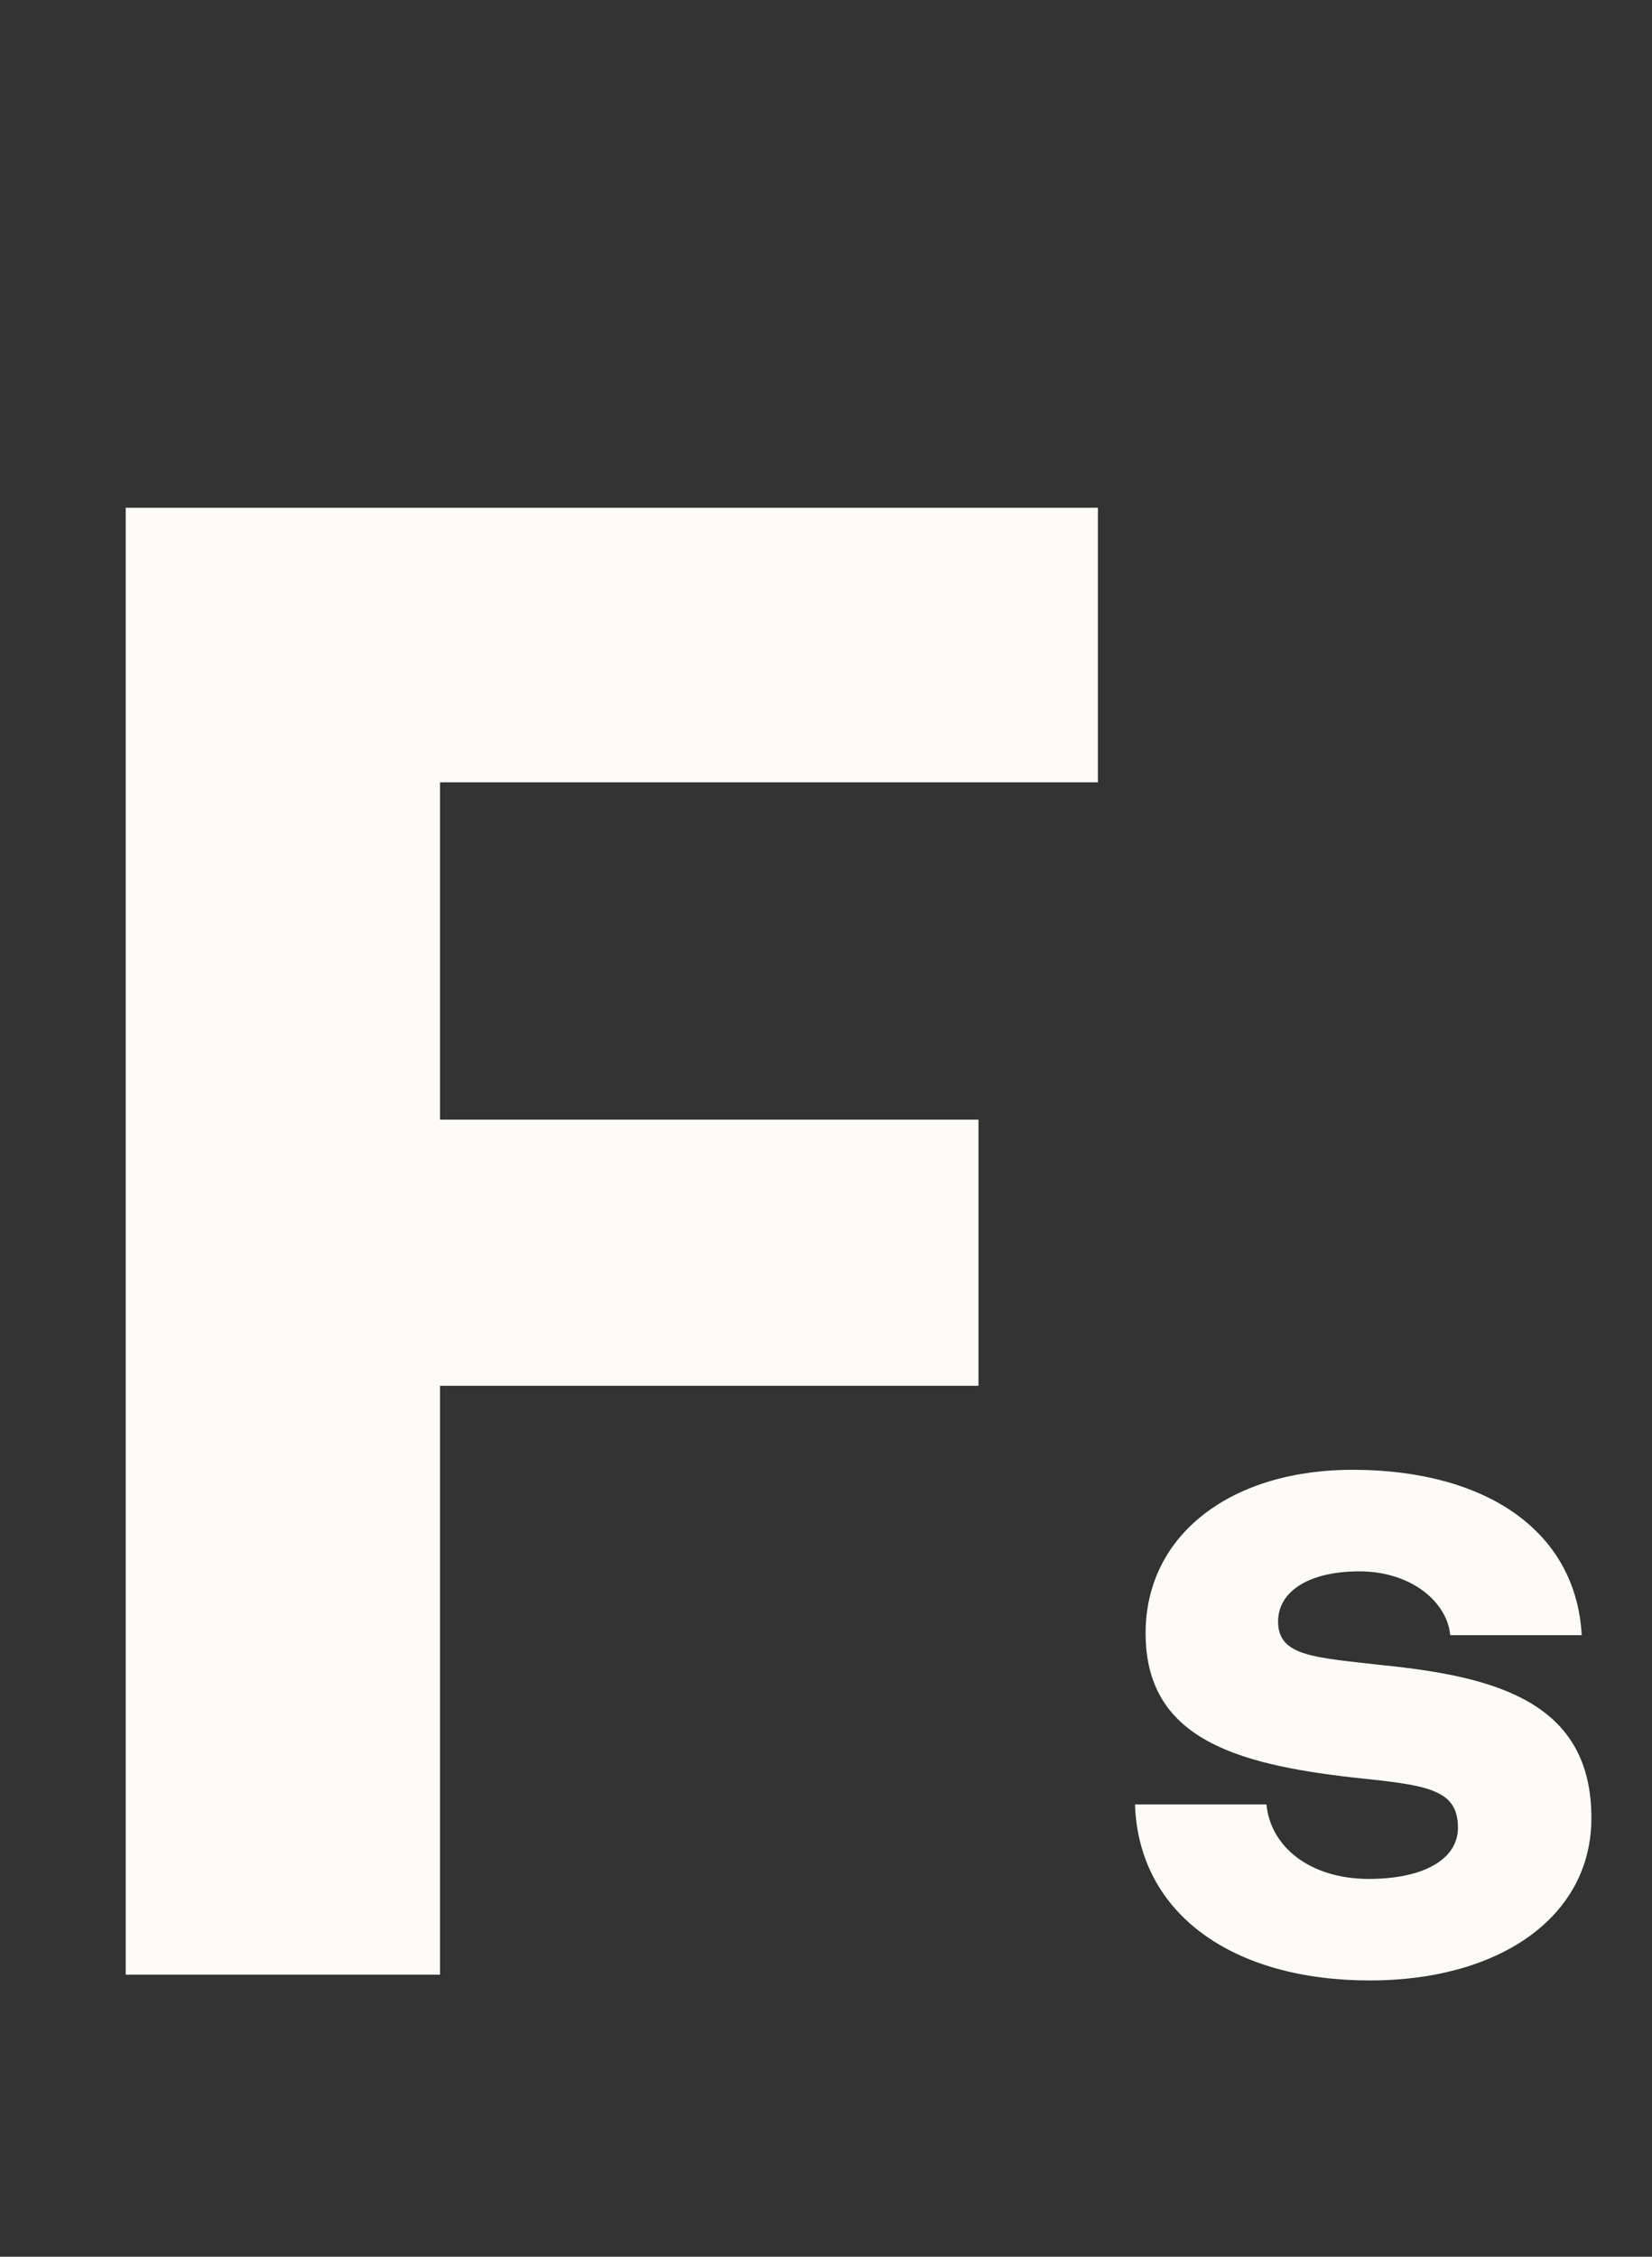 <svg width="41" height="56" viewBox="0 0 41 56" fill="none" xmlns="http://www.w3.org/2000/svg">
<rect x="0" y="0" width="41" height="56" fill="#333333" stroke="none"/>
<path d="M3.12 12.6H27.248V19.412H10.92V27.784H24.284V34.388H10.92V49H3.12V12.6ZM28.168 44.776H31.432C31.528 45.808 32.488 46.624 33.976 46.624C35.32 46.624 36.184 46.144 36.184 45.352C36.184 44.368 35.368 44.296 33.544 44.104C30.64 43.768 28.432 43.12 28.432 40.528C28.432 38.056 30.592 36.448 33.64 36.472C36.88 36.496 39.112 37.984 39.256 40.576H35.992C35.92 39.76 35.032 38.992 33.736 38.992C32.512 38.992 31.72 39.472 31.72 40.24C31.72 41.104 32.632 41.128 34.312 41.32C37.168 41.608 39.496 42.256 39.496 45.112C39.496 47.584 37.192 49.144 34 49.144C30.616 49.144 28.264 47.512 28.168 44.776Z" fill="#FCFBF8"/>
</svg>
